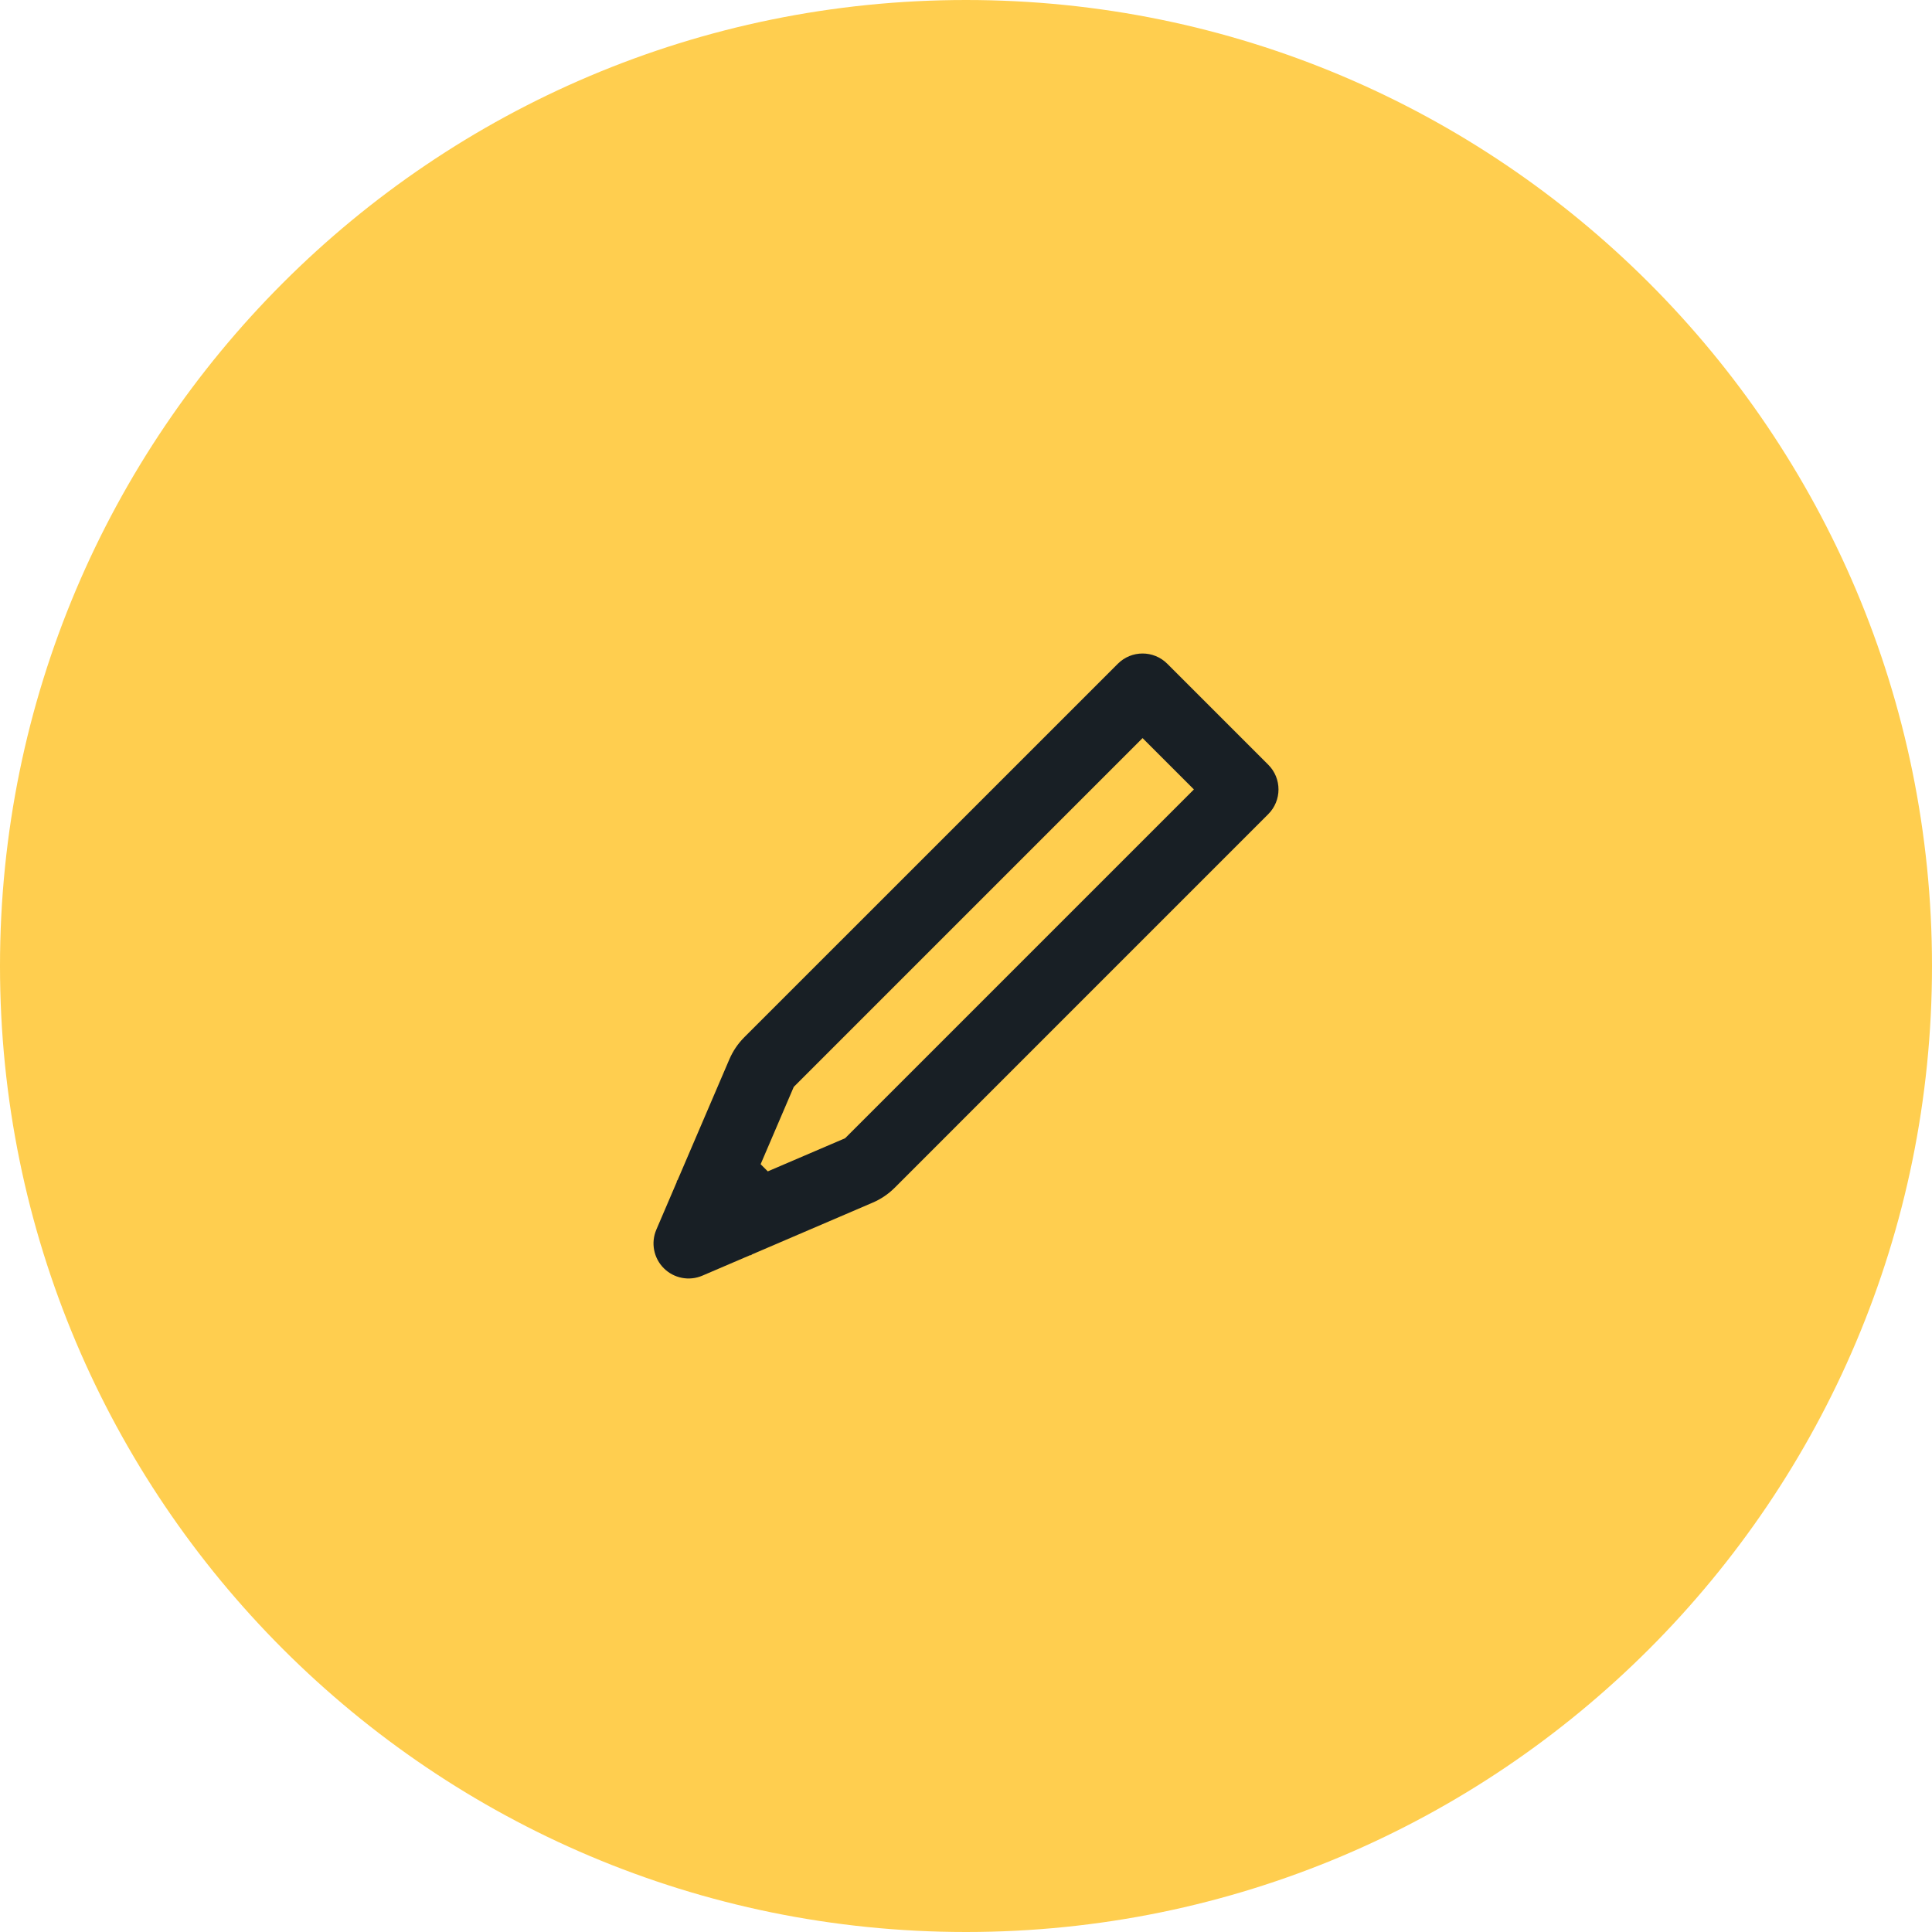 <svg width="54" height="54" viewBox="0 0 54 54" fill="none" xmlns="http://www.w3.org/2000/svg">
<path d="M0 27C0 12.088 12.088 0 27 0V0C41.912 0 54 12.088 54 27V27C54 41.912 41.912 54 27 54V54C12.088 54 0 41.912 0 27V27Z" fill="#FFCE4F"/>
<path fill-rule="evenodd" clip-rule="evenodd" d="M32.627 18.553C32.245 18.17 31.625 18.17 31.243 18.553L20.801 28.994C20.625 29.171 20.484 29.379 20.386 29.608L18.939 32.984L18.912 33.011L18.922 33.022L18.345 34.369C18.187 34.737 18.27 35.164 18.553 35.447C18.836 35.73 19.263 35.813 19.631 35.655L20.978 35.078L20.989 35.089L21.016 35.062L24.392 33.614C24.621 33.516 24.83 33.375 25.006 33.199L35.447 22.757C35.83 22.375 35.83 21.755 35.447 21.373L32.627 18.553ZM21.46 32.74L23.621 31.814L33.37 22.065L31.935 20.63L22.186 30.379L21.26 32.54L21.46 32.74Z" fill="#181F25"/>
</svg>
